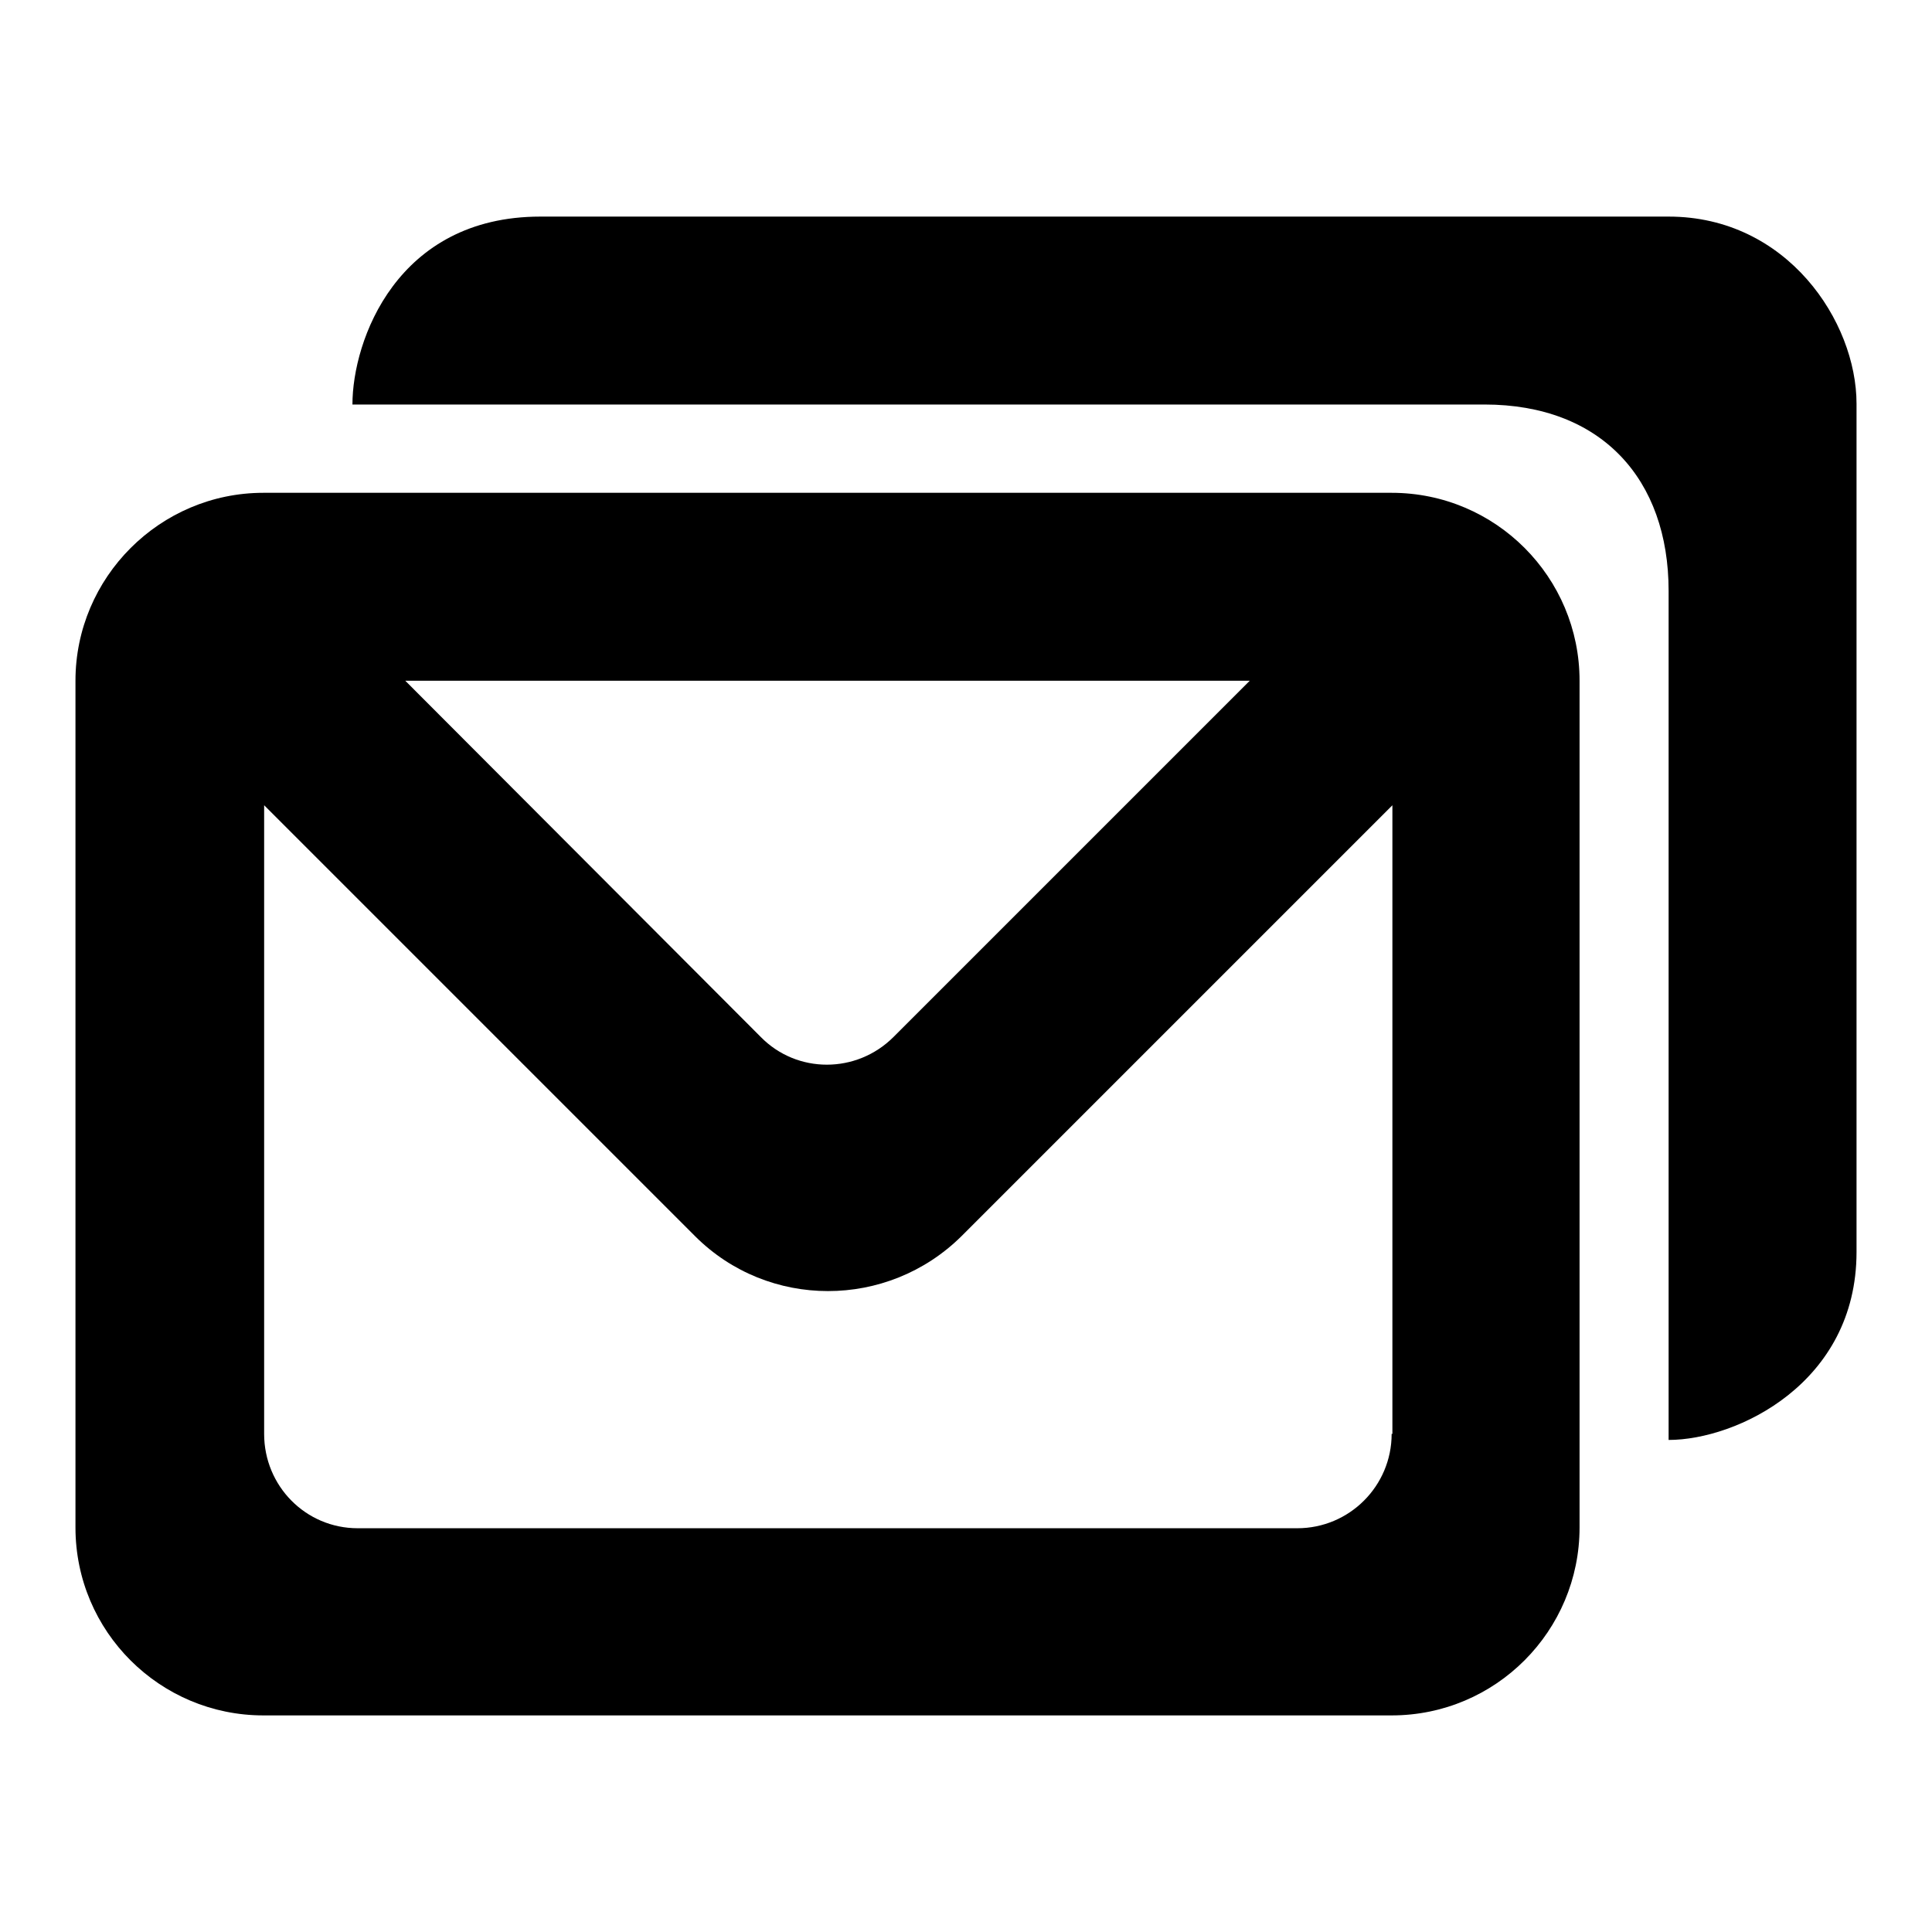 <?xml version="1.0" encoding="utf-8"?>
<!-- Svg Vector Icons : http://www.onlinewebfonts.com/icon -->
<!DOCTYPE svg PUBLIC "-//W3C//DTD SVG 1.1//EN" "http://www.w3.org/Graphics/SVG/1.1/DTD/svg11.dtd">
<svg version="1.1" xmlns="http://www.w3.org/2000/svg" xmlns:xlink="http://www.w3.org/1999/xlink" x="0px" y="0px" viewBox="0 0 256 256" enable-background="new 0 0 256 256" xml:space="preserve">
<g><g><path fill="#000000" d="M184.4,65.3H34.9C21.2,65.3,10,76.5,10,90.2v112.2c0,13.8,11.2,24.9,24.9,24.9h149.5c13.8,0,24.9-11.2,24.9-24.9V90.2C209.3,76.5,198.2,65.3,184.4,65.3z M165.6,90.2l-47.2,47.2c-4.9,4.9-12.8,4.9-17.6,0L53.7,90.2H165.6z M184.4,190c0,6.9-5.6,12.5-12.5,12.5H47.4c-6.9,0-12.4-5.6-12.4-12.5v-83.3l57.1,57.1c9.7,9.7,25.5,9.7,35.3,0l57.1-57.1V190L184.4,190z"/><path fill="#000000" d="M221.1,28.7H71.6c-19,0-24.9,16.4-24.9,24.9c9.5,0,133.1,0,150,0c15.5,0,24.4,9.9,24.4,24.7c0,10.9,0,97.1,0,112.5c9,0,24.9-7.5,24.9-24.9V53.5C246,42.6,236.8,28.7,221.1,28.7z"/></g></g>
</svg>